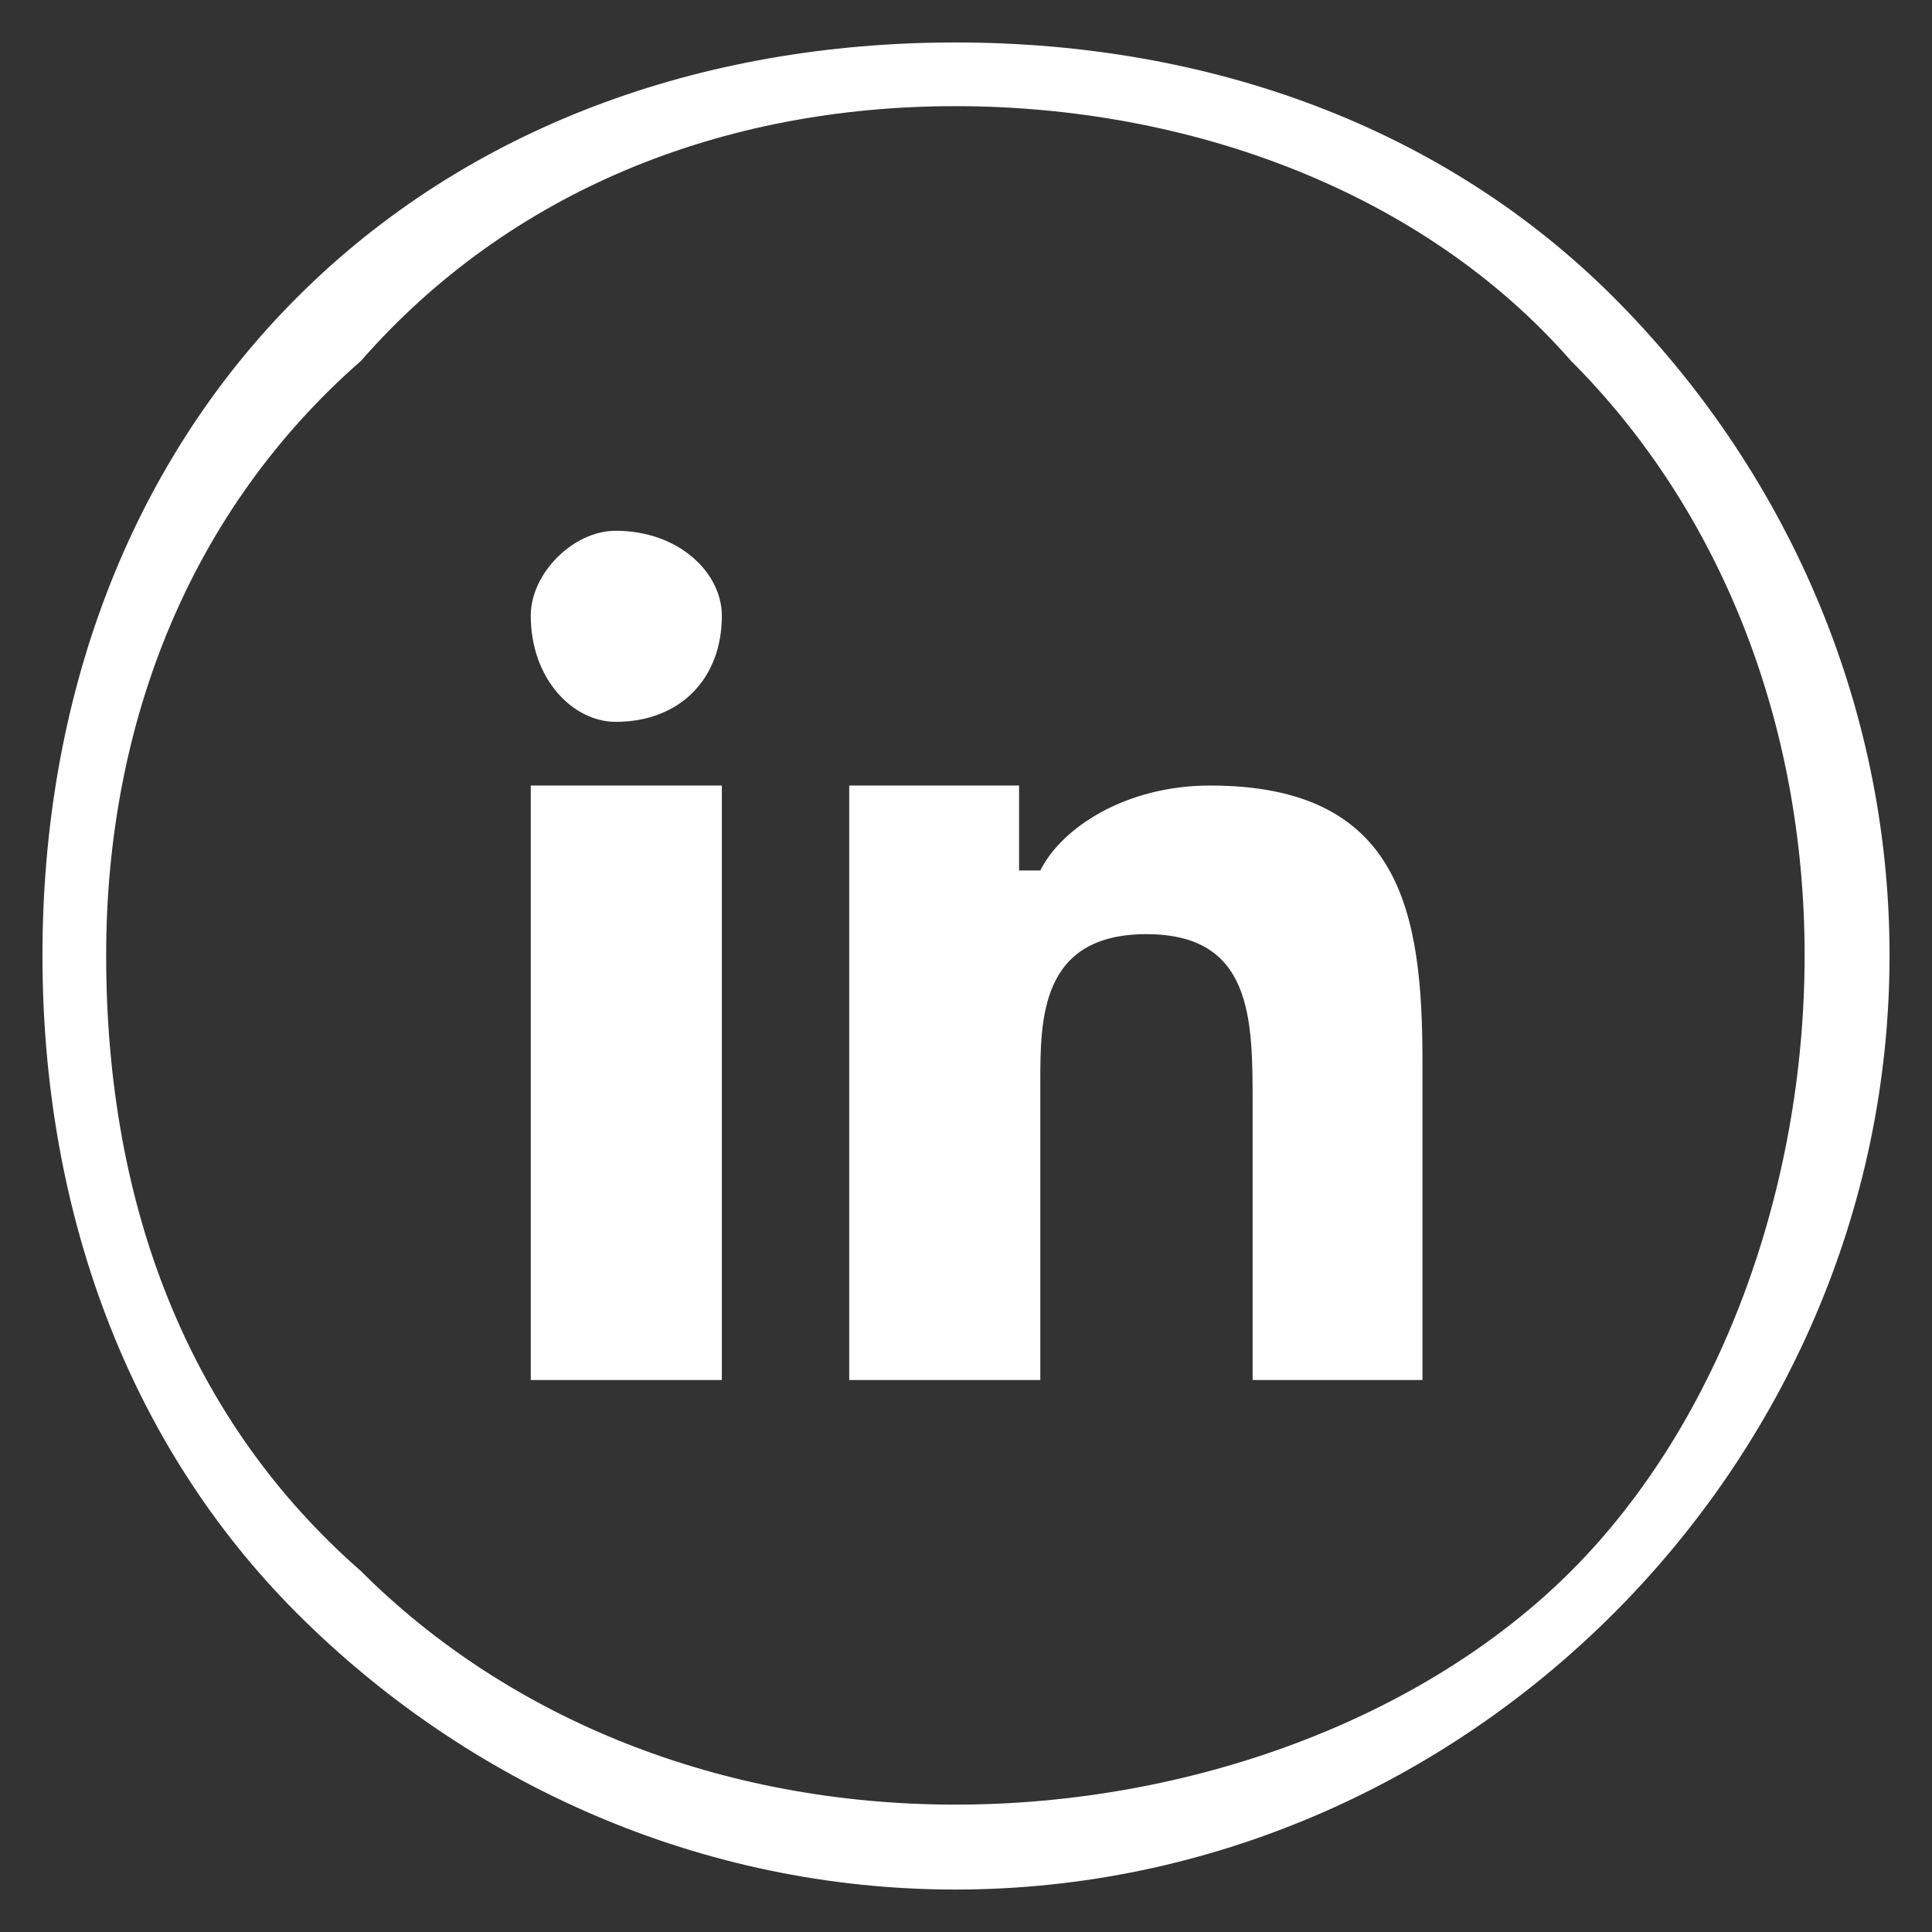<?xml version="1.0" encoding="UTF-8"?>
<!-- Creator: CorelDRAW 2019 (64-Bit) -->
<svg xmlns="http://www.w3.org/2000/svg" xmlns:xlink="http://www.w3.org/1999/xlink" xml:space="preserve" width="24px" height="24px" version="1.1" style="shape-rendering:geometricPrecision; text-rendering:geometricPrecision; image-rendering:optimizeQuality; fill-rule:evenodd; clip-rule:evenodd" viewBox="0 0 0.91 0.91">
 <rect x="0" y="0" width="0.91" height="0.91" fill="#333333" stroke="none"/>
 <defs>
  <style type="text/css">
    .fil0 {fill:white}
  </style>
 </defs>
 <g id="Vrstva_x0020_1">
  <path id="linkedin-round-line-icon.svg" class="fil0" d="M0.4 0.37l0.08 0 0 0.04 0.01 0c0.01,-0.02 0.04,-0.04 0.08,-0.04 0.09,0 0.1,0.06 0.1,0.13l0 0.15 -0.08 0 0 -0.13c0,-0.04 0,-0.08 -0.05,-0.08 -0.05,0 -0.05,0.04 -0.05,0.07l0 0.14 -0.09 0 0 -0.28 0 0zm0.05 -0.35c0.12,0 0.23,0.04 0.31,0.12 0.08,0.08 0.13,0.19 0.13,0.31 0,0.12 -0.05,0.23 -0.13,0.31 -0.08,0.08 -0.19,0.13 -0.31,0.13 -0.12,0 -0.23,-0.05 -0.31,-0.13 -0.08,-0.08 -0.12,-0.19 -0.12,-0.31 0,-0.12 0.04,-0.23 0.12,-0.31 0.08,-0.08 0.19,-0.12 0.31,-0.12zm0.29 0.15c-0.07,-0.08 -0.18,-0.12 -0.29,-0.12 -0.11,0 -0.21,0.04 -0.28,0.12 -0.08,0.07 -0.12,0.17 -0.12,0.28 0,0.12 0.04,0.22 0.12,0.29 0.07,0.07 0.17,0.11 0.28,0.11 0.11,0 0.22,-0.04 0.29,-0.11 0.07,-0.07 0.11,-0.18 0.11,-0.29 0,-0.11 -0.04,-0.21 -0.11,-0.28zm-0.4 0.12c0,0.03 -0.02,0.05 -0.05,0.05 -0.02,0 -0.04,-0.02 -0.04,-0.05 0,-0.02 0.02,-0.04 0.04,-0.04 0.03,0 0.05,0.02 0.05,0.04zm-0.09 0.08l0.09 0 0 0.28 -0.09 0 0 -0.28z"></path>
 </g>
</svg>
